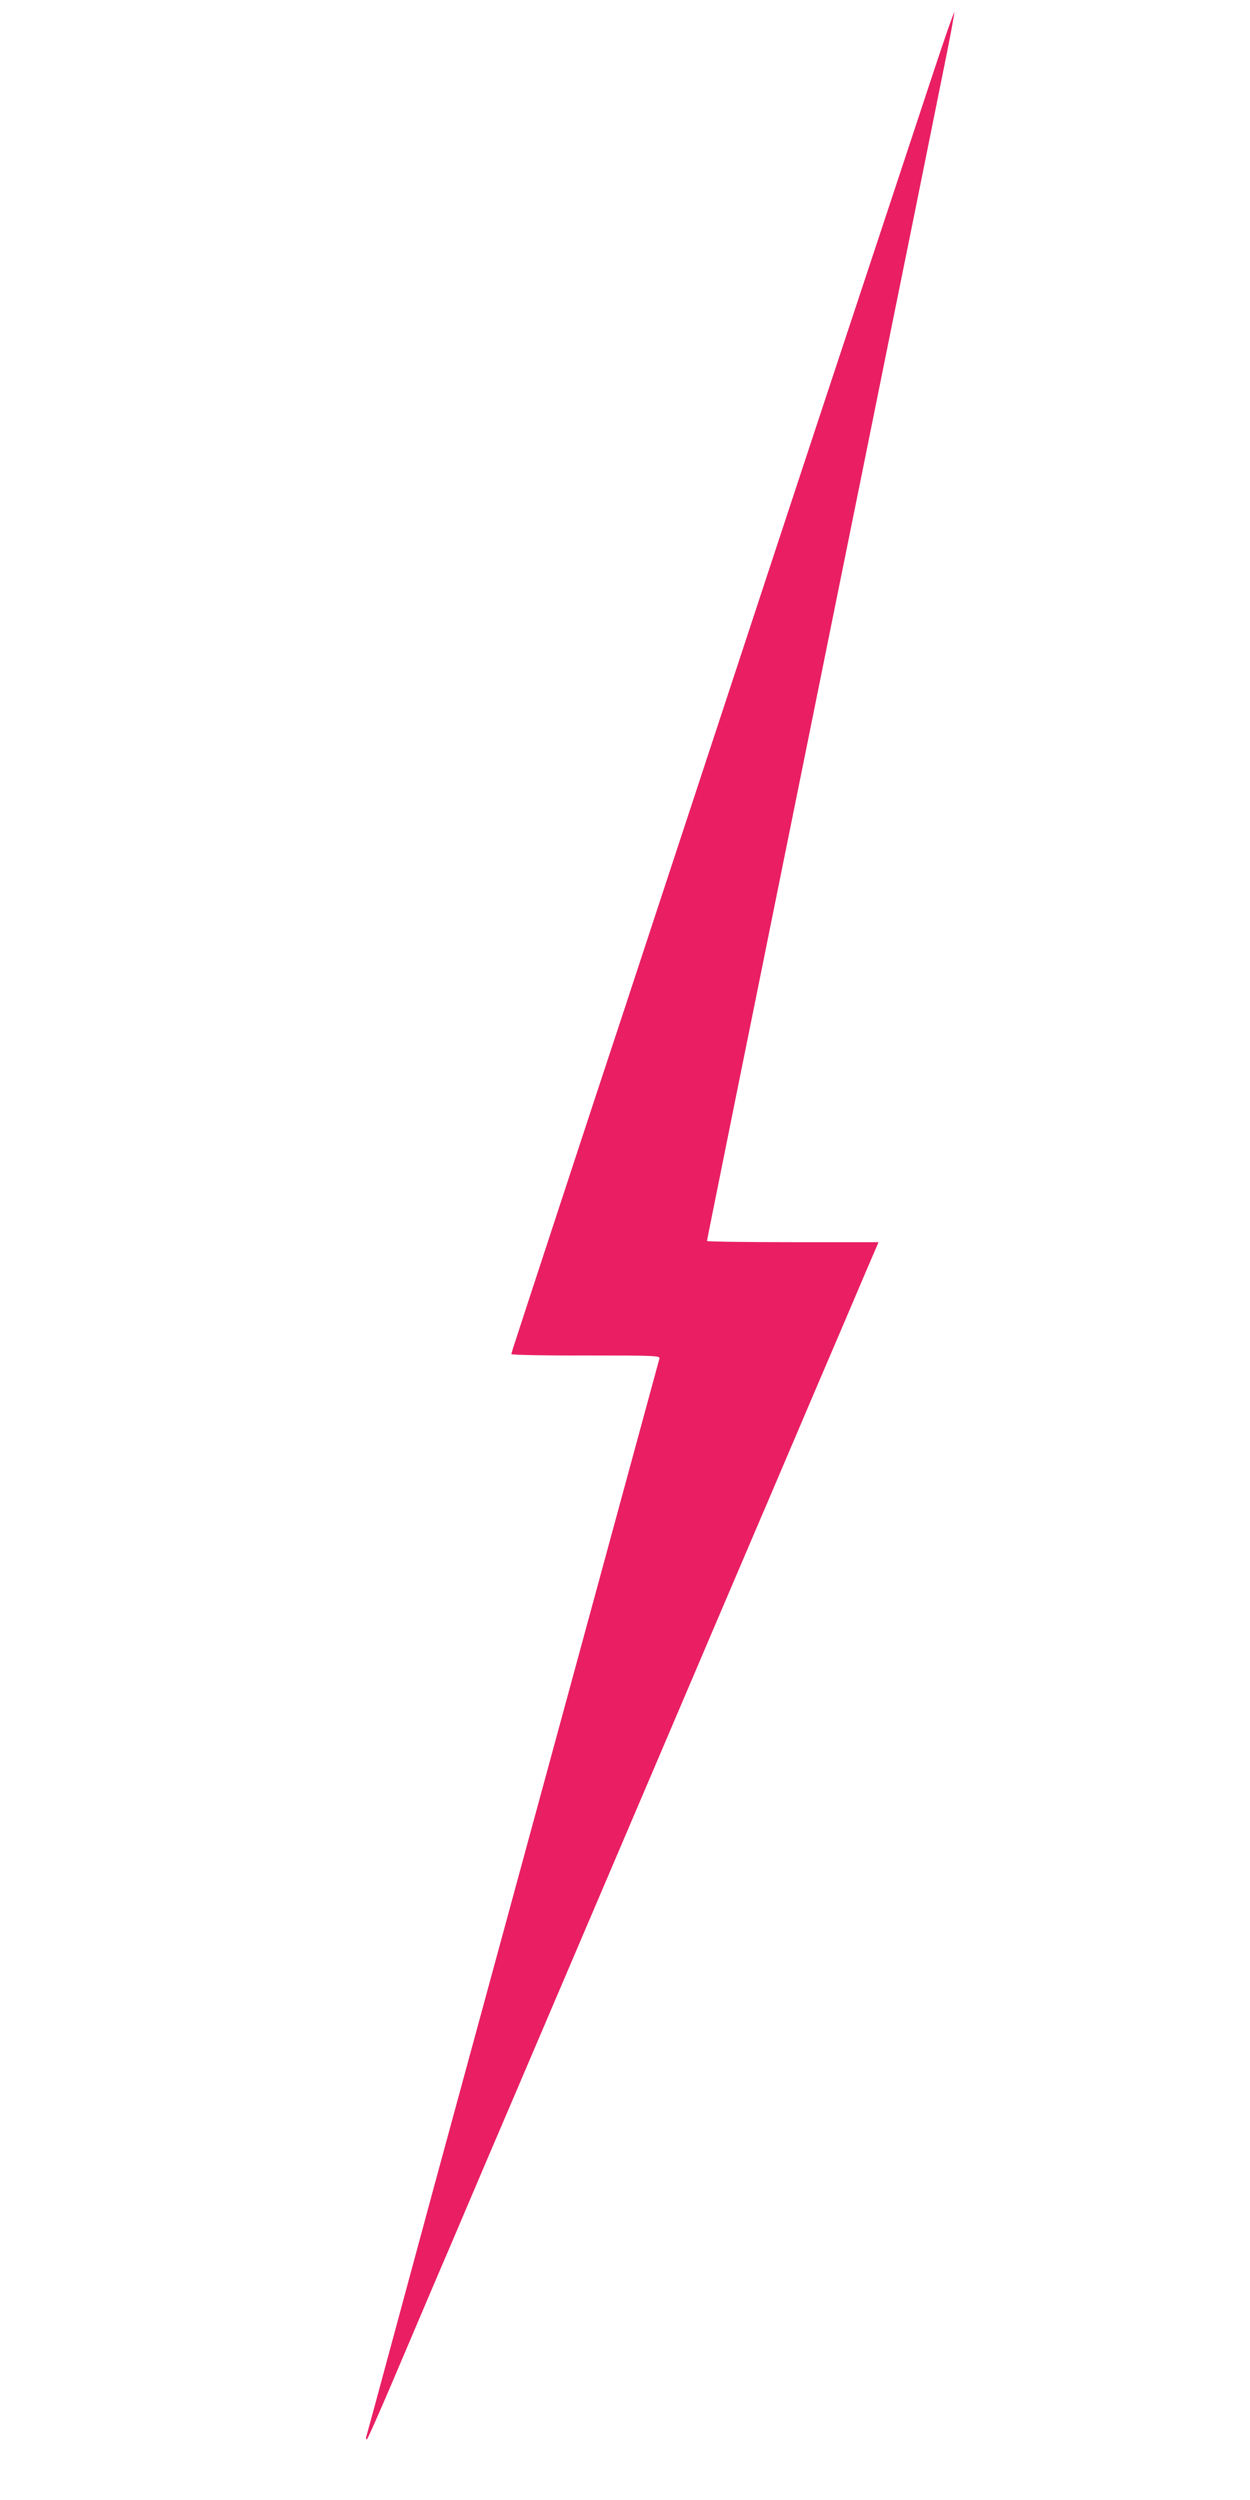 <?xml version="1.0" standalone="no"?>
<!DOCTYPE svg PUBLIC "-//W3C//DTD SVG 20010904//EN"
 "http://www.w3.org/TR/2001/REC-SVG-20010904/DTD/svg10.dtd">
<svg version="1.0" xmlns="http://www.w3.org/2000/svg"
 width="640pt" height="1280pt" viewBox="0 0 640 1280"
 preserveAspectRatio="xMidYMid meet">
<g transform="translate(0,1280) scale(0.1,-0.1)"
fill="#e91e63" stroke="none">
<path d="M4780 12433 c-56 -169 -211 -639 -345 -1043 -307 -926 -541 -1638
-1055 -3200 -138 -421 -260 -790 -270 -820 -33 -98 -478 -1454 -484 -1475 -3
-11 -7 -24 -8 -28 -2 -4 169 -8 380 -7 363 0 383 -1 378 -17 -8 -31 -1071
-3933 -1155 -4243 -44 -162 -139 -513 -211 -780 -72 -267 -133 -491 -135 -497
-2 -7 -1 -13 3 -13 4 1 66 141 139 313 73 172 207 488 299 702 91 215 237 557
324 760 87 204 231 541 320 750 89 209 292 684 450 1055 158 371 360 845 449
1053 89 207 233 547 322 755 89 207 196 459 239 560 l78 182 -439 0 c-241 0
-439 3 -439 6 0 4 12 63 26 133 14 69 70 347 124 616 55 270 140 693 190 940
50 248 131 648 180 890 49 242 170 843 270 1335 99 492 221 1093 270 1335 49
242 116 575 149 739 34 165 59 301 57 303 -2 3 -50 -134 -106 -304z"/>
</g>
</svg>
